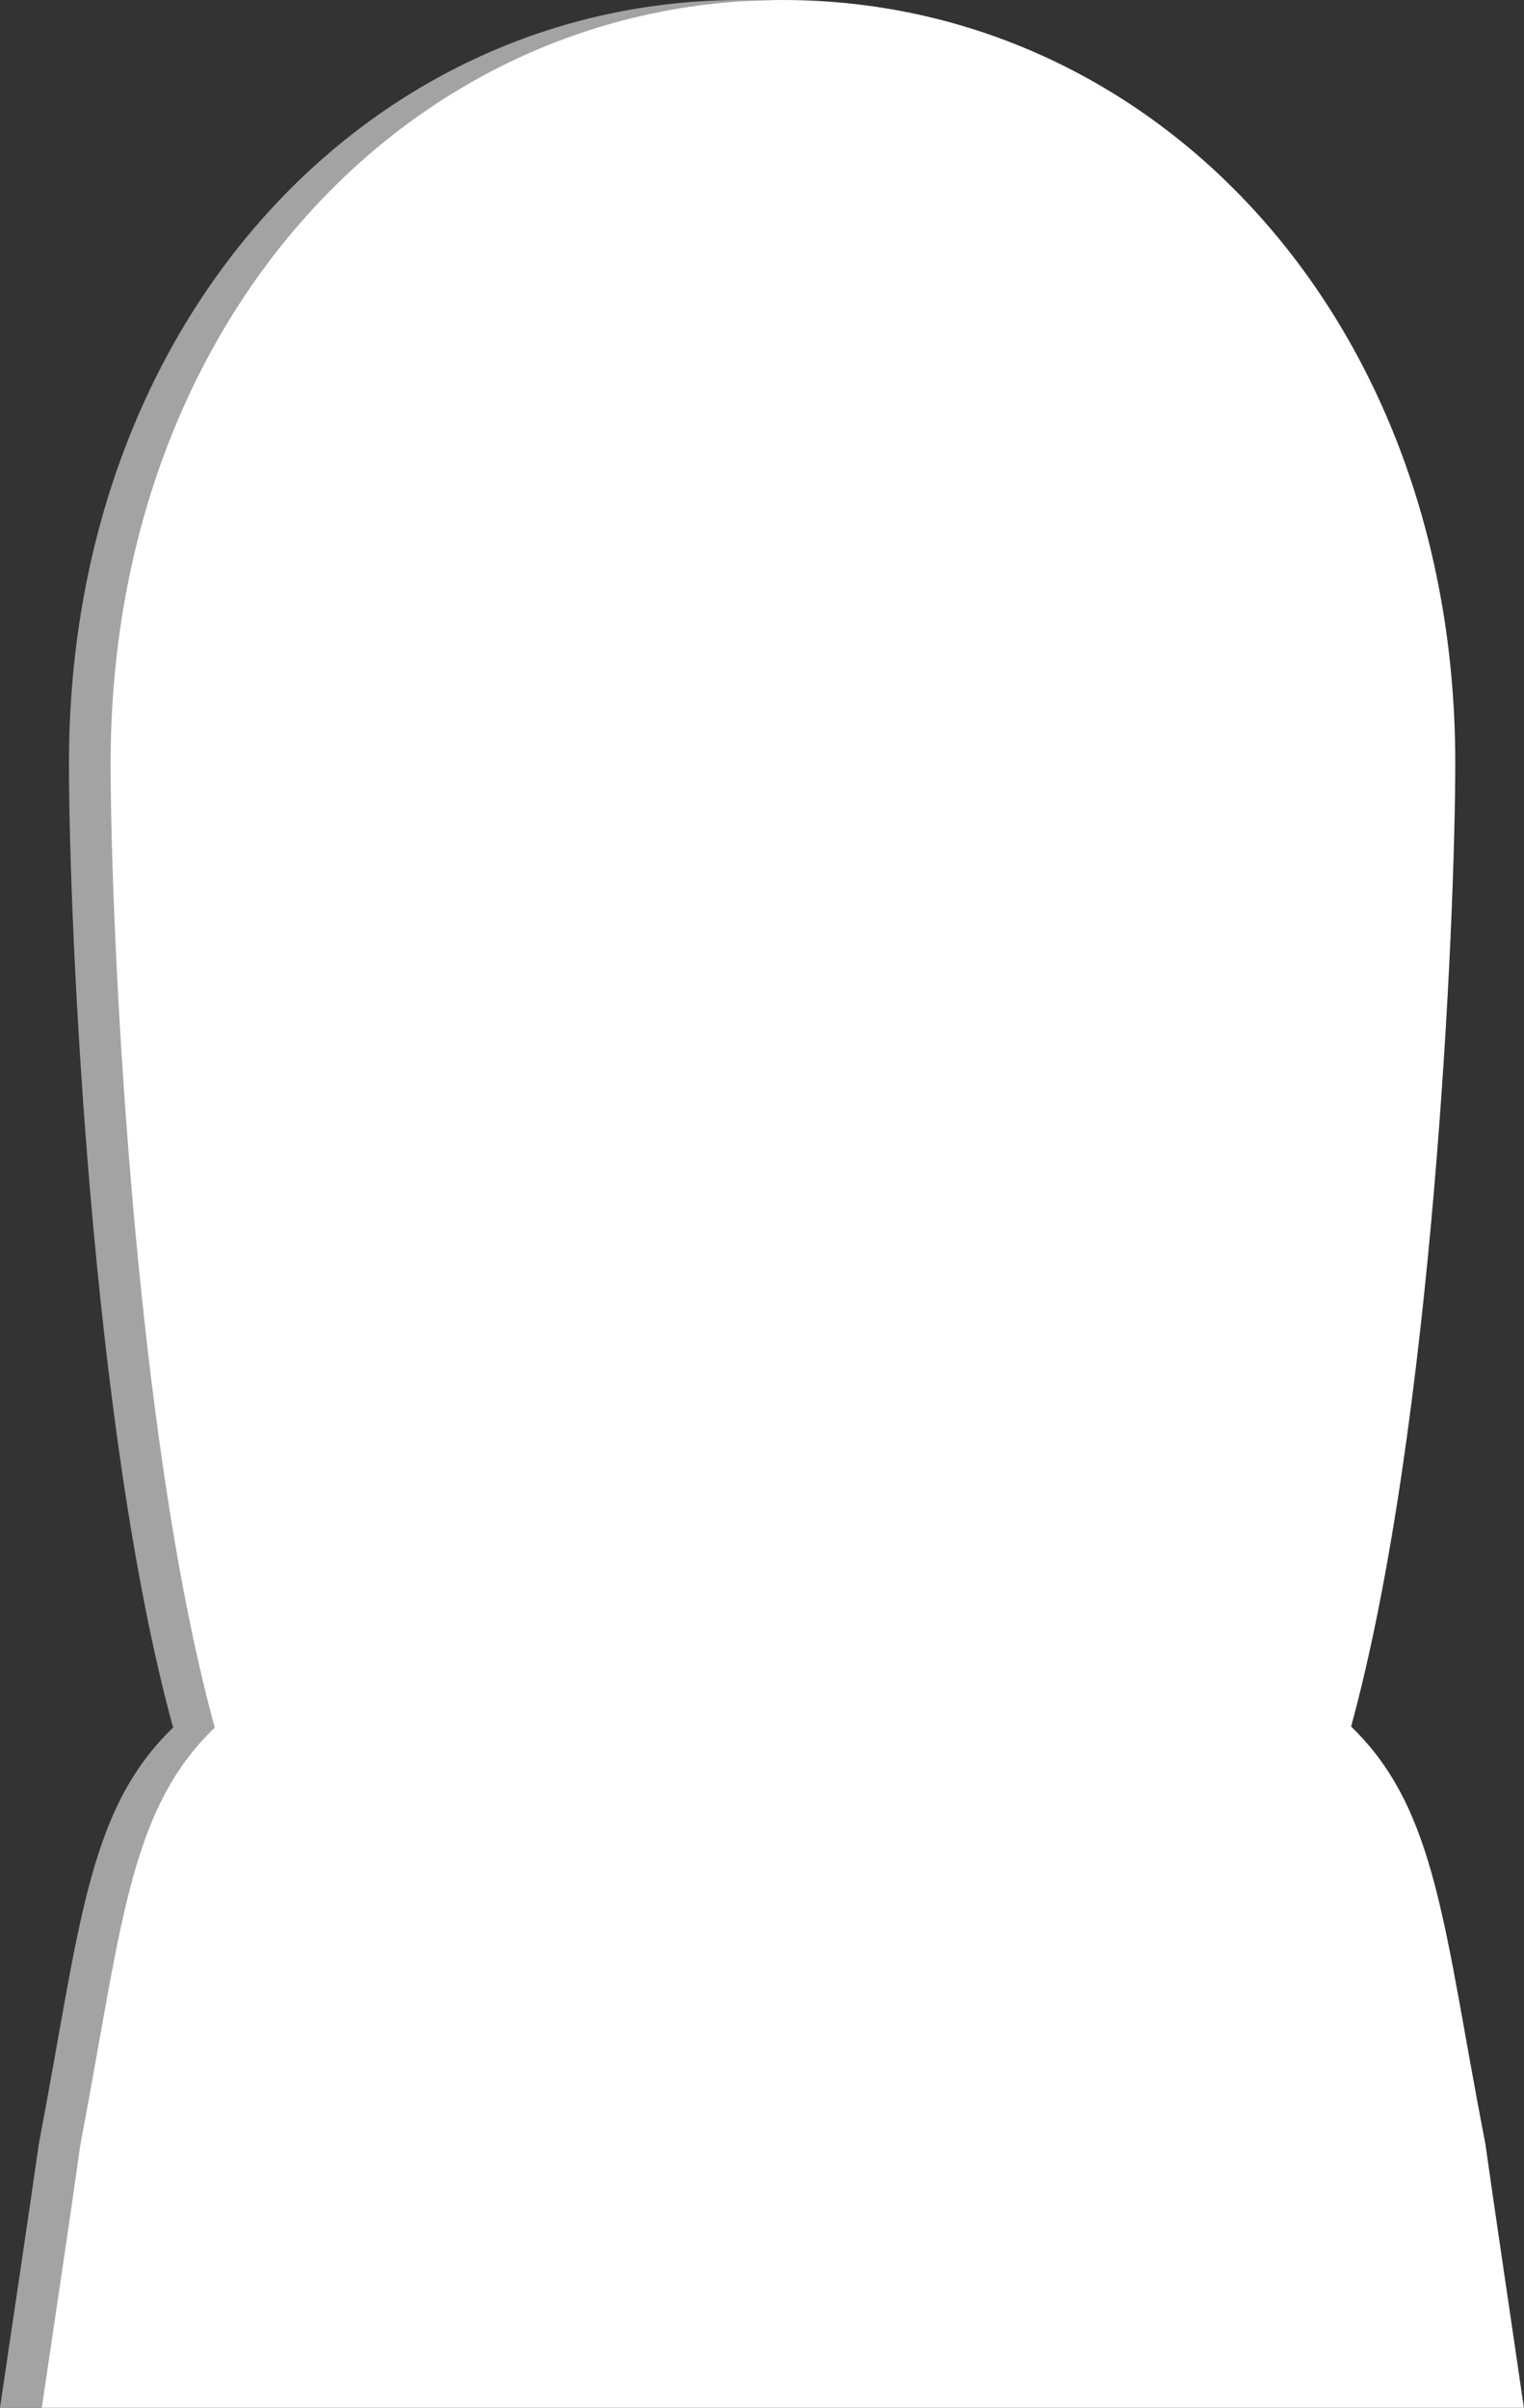 <svg xmlns="http://www.w3.org/2000/svg" viewBox="0 0 73.16 115.55"><rect x="0" y="0" width="73.16" height="115.55" fill="#333333" stroke="none"/><defs><style>.cls-1{fill:#a3a3a3;}.cls-2{fill:#fff;}</style></defs><g id="レイヤー_2" data-name="レイヤー 2"><g id="slider-remote"><path class="cls-1" d="M69.3,102.86c-2-10.31-2.29-16-6.44-20,3.93-14.38,5-38.64,5-46.26C67.86,15.28,53.41,0,35.58,0S3.31,15.28,3.31,36.65c0,7.62,1.06,31.88,5,46.26-4.16,4-4.47,9.64-6.45,20C1.29,106.93.64,111.19,0,115.55H71.16C70.52,111.19,69.88,106.93,69.3,102.86Z"/><path class="cls-2" d="M71.3,102.86c-2-10.31-2.29-16-6.44-20,3.93-14.38,5-38.64,5-46.26C69.86,15.28,55.41,0,37.58,0S5.31,15.28,5.31,36.65c0,7.62,1.06,31.88,5,46.26-4.16,4-4.47,9.64-6.45,20-.57,4.07-1.22,8.33-1.86,12.69H73.16C72.52,111.19,71.88,106.93,71.3,102.86Z"/></g></g></svg>